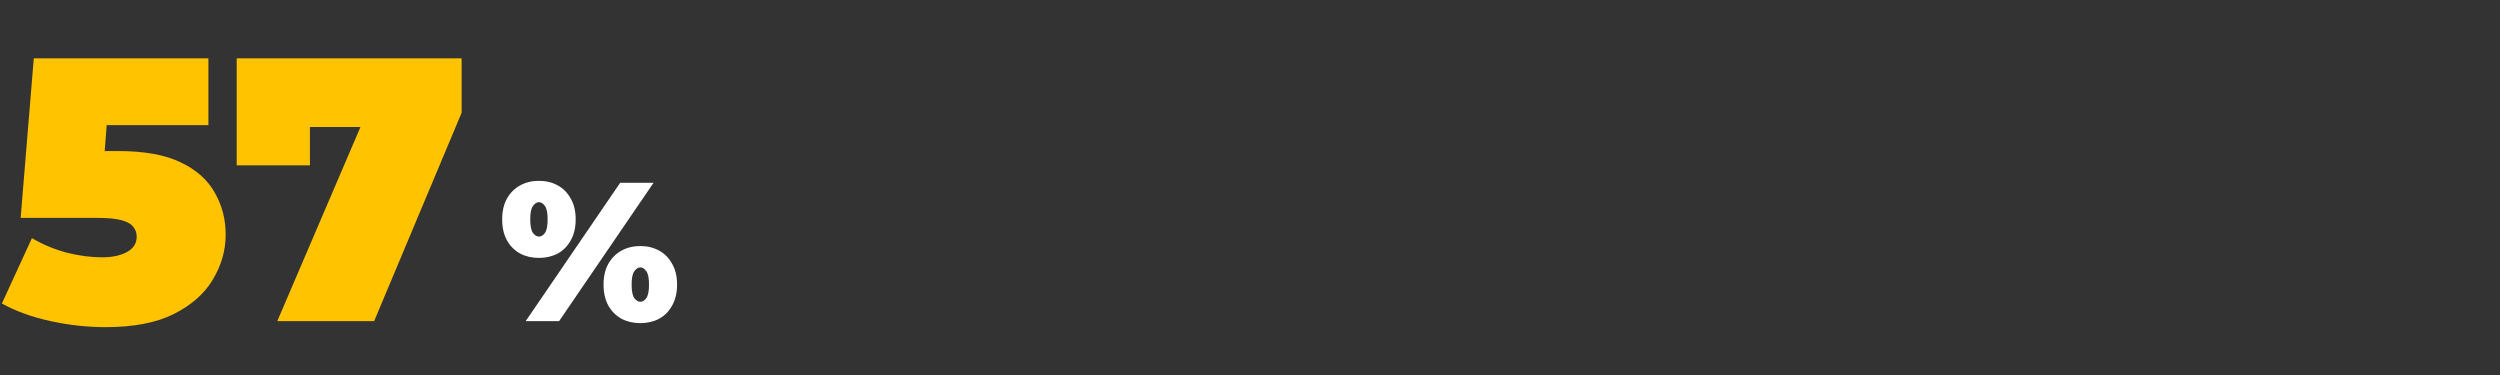 <svg xmlns="http://www.w3.org/2000/svg" width="506" height="76" viewBox="0 0 506 76" fill="none"><rect x="0" y="0" width="506" height="76" fill="#333333" stroke="none"/><path d="M21.356 66.216C17.708 66.216 14.009 65.811 10.26 65C6.511 64.189 3.217 62.999 0.38 61.428L6.46 48.204C8.74 49.521 11.121 50.509 13.604 51.168C16.087 51.776 18.443 52.08 20.672 52.08C22.699 52.08 24.371 51.725 25.688 51.016C27.005 50.307 27.664 49.268 27.664 47.9C27.664 47.14 27.436 46.481 26.98 45.924C26.524 45.316 25.713 44.86 24.548 44.556C23.433 44.252 21.787 44.1 19.608 44.1H4.18L6.84 11.8H42.18V25.328H13.148L22.192 17.652L20.596 38.248L11.552 30.572H23.94C29.209 30.572 33.415 31.332 36.556 32.852C39.748 34.372 42.053 36.424 43.472 39.008C44.941 41.541 45.676 44.379 45.676 47.52C45.676 50.661 44.815 53.676 43.092 56.564C41.42 59.401 38.785 61.732 35.188 63.556C31.641 65.329 27.031 66.216 21.356 66.216ZM56.117 65L76.18 18.184L80.969 25.708H55.736L62.728 17.576V33.46H47.908V11.8H93.433V22.82L75.725 65H56.117Z" fill="#FFC300"></path><path d="M106.4 65L125.52 37H132.28L113.16 65H106.4ZM109.08 52.2C107.667 52.2 106.4 51.907 105.28 51.32C104.16 50.707 103.267 49.813 102.6 48.64C101.96 47.467 101.64 46.053 101.64 44.4C101.64 42.747 101.96 41.347 102.6 40.2C103.267 39.027 104.16 38.133 105.28 37.52C106.4 36.907 107.667 36.6 109.08 36.6C110.493 36.6 111.76 36.907 112.88 37.52C114 38.133 114.88 39.027 115.52 40.2C116.187 41.347 116.52 42.747 116.52 44.4C116.52 46.053 116.187 47.467 115.52 48.64C114.88 49.813 114 50.707 112.88 51.32C111.76 51.907 110.493 52.2 109.08 52.2ZM109.08 47.88C109.533 47.88 109.933 47.64 110.28 47.16C110.653 46.653 110.84 45.733 110.84 44.4C110.84 43.067 110.653 42.16 110.28 41.68C109.933 41.173 109.533 40.92 109.08 40.92C108.653 40.92 108.253 41.173 107.88 41.68C107.507 42.16 107.32 43.067 107.32 44.4C107.32 45.733 107.507 46.653 107.88 47.16C108.253 47.64 108.653 47.88 109.08 47.88ZM129.6 65.4C128.187 65.4 126.92 65.107 125.8 64.52C124.68 63.907 123.787 63.013 123.12 61.84C122.48 60.667 122.16 59.253 122.16 57.6C122.16 55.947 122.48 54.547 123.12 53.4C123.787 52.227 124.68 51.333 125.8 50.72C126.92 50.107 128.187 49.8 129.6 49.8C131.013 49.8 132.28 50.107 133.4 50.72C134.52 51.333 135.4 52.227 136.04 53.4C136.707 54.547 137.04 55.947 137.04 57.6C137.04 59.253 136.707 60.667 136.04 61.84C135.4 63.013 134.52 63.907 133.4 64.52C132.28 65.107 131.013 65.4 129.6 65.4ZM129.6 61.08C130.053 61.08 130.453 60.84 130.8 60.36C131.173 59.853 131.36 58.933 131.36 57.6C131.36 56.267 131.173 55.36 130.8 54.88C130.453 54.373 130.053 54.12 129.6 54.12C129.173 54.12 128.773 54.373 128.4 54.88C128.027 55.36 127.84 56.267 127.84 57.6C127.84 58.933 128.027 59.853 128.4 60.36C128.773 60.84 129.173 61.08 129.6 61.08Z" fill="white"></path></svg>